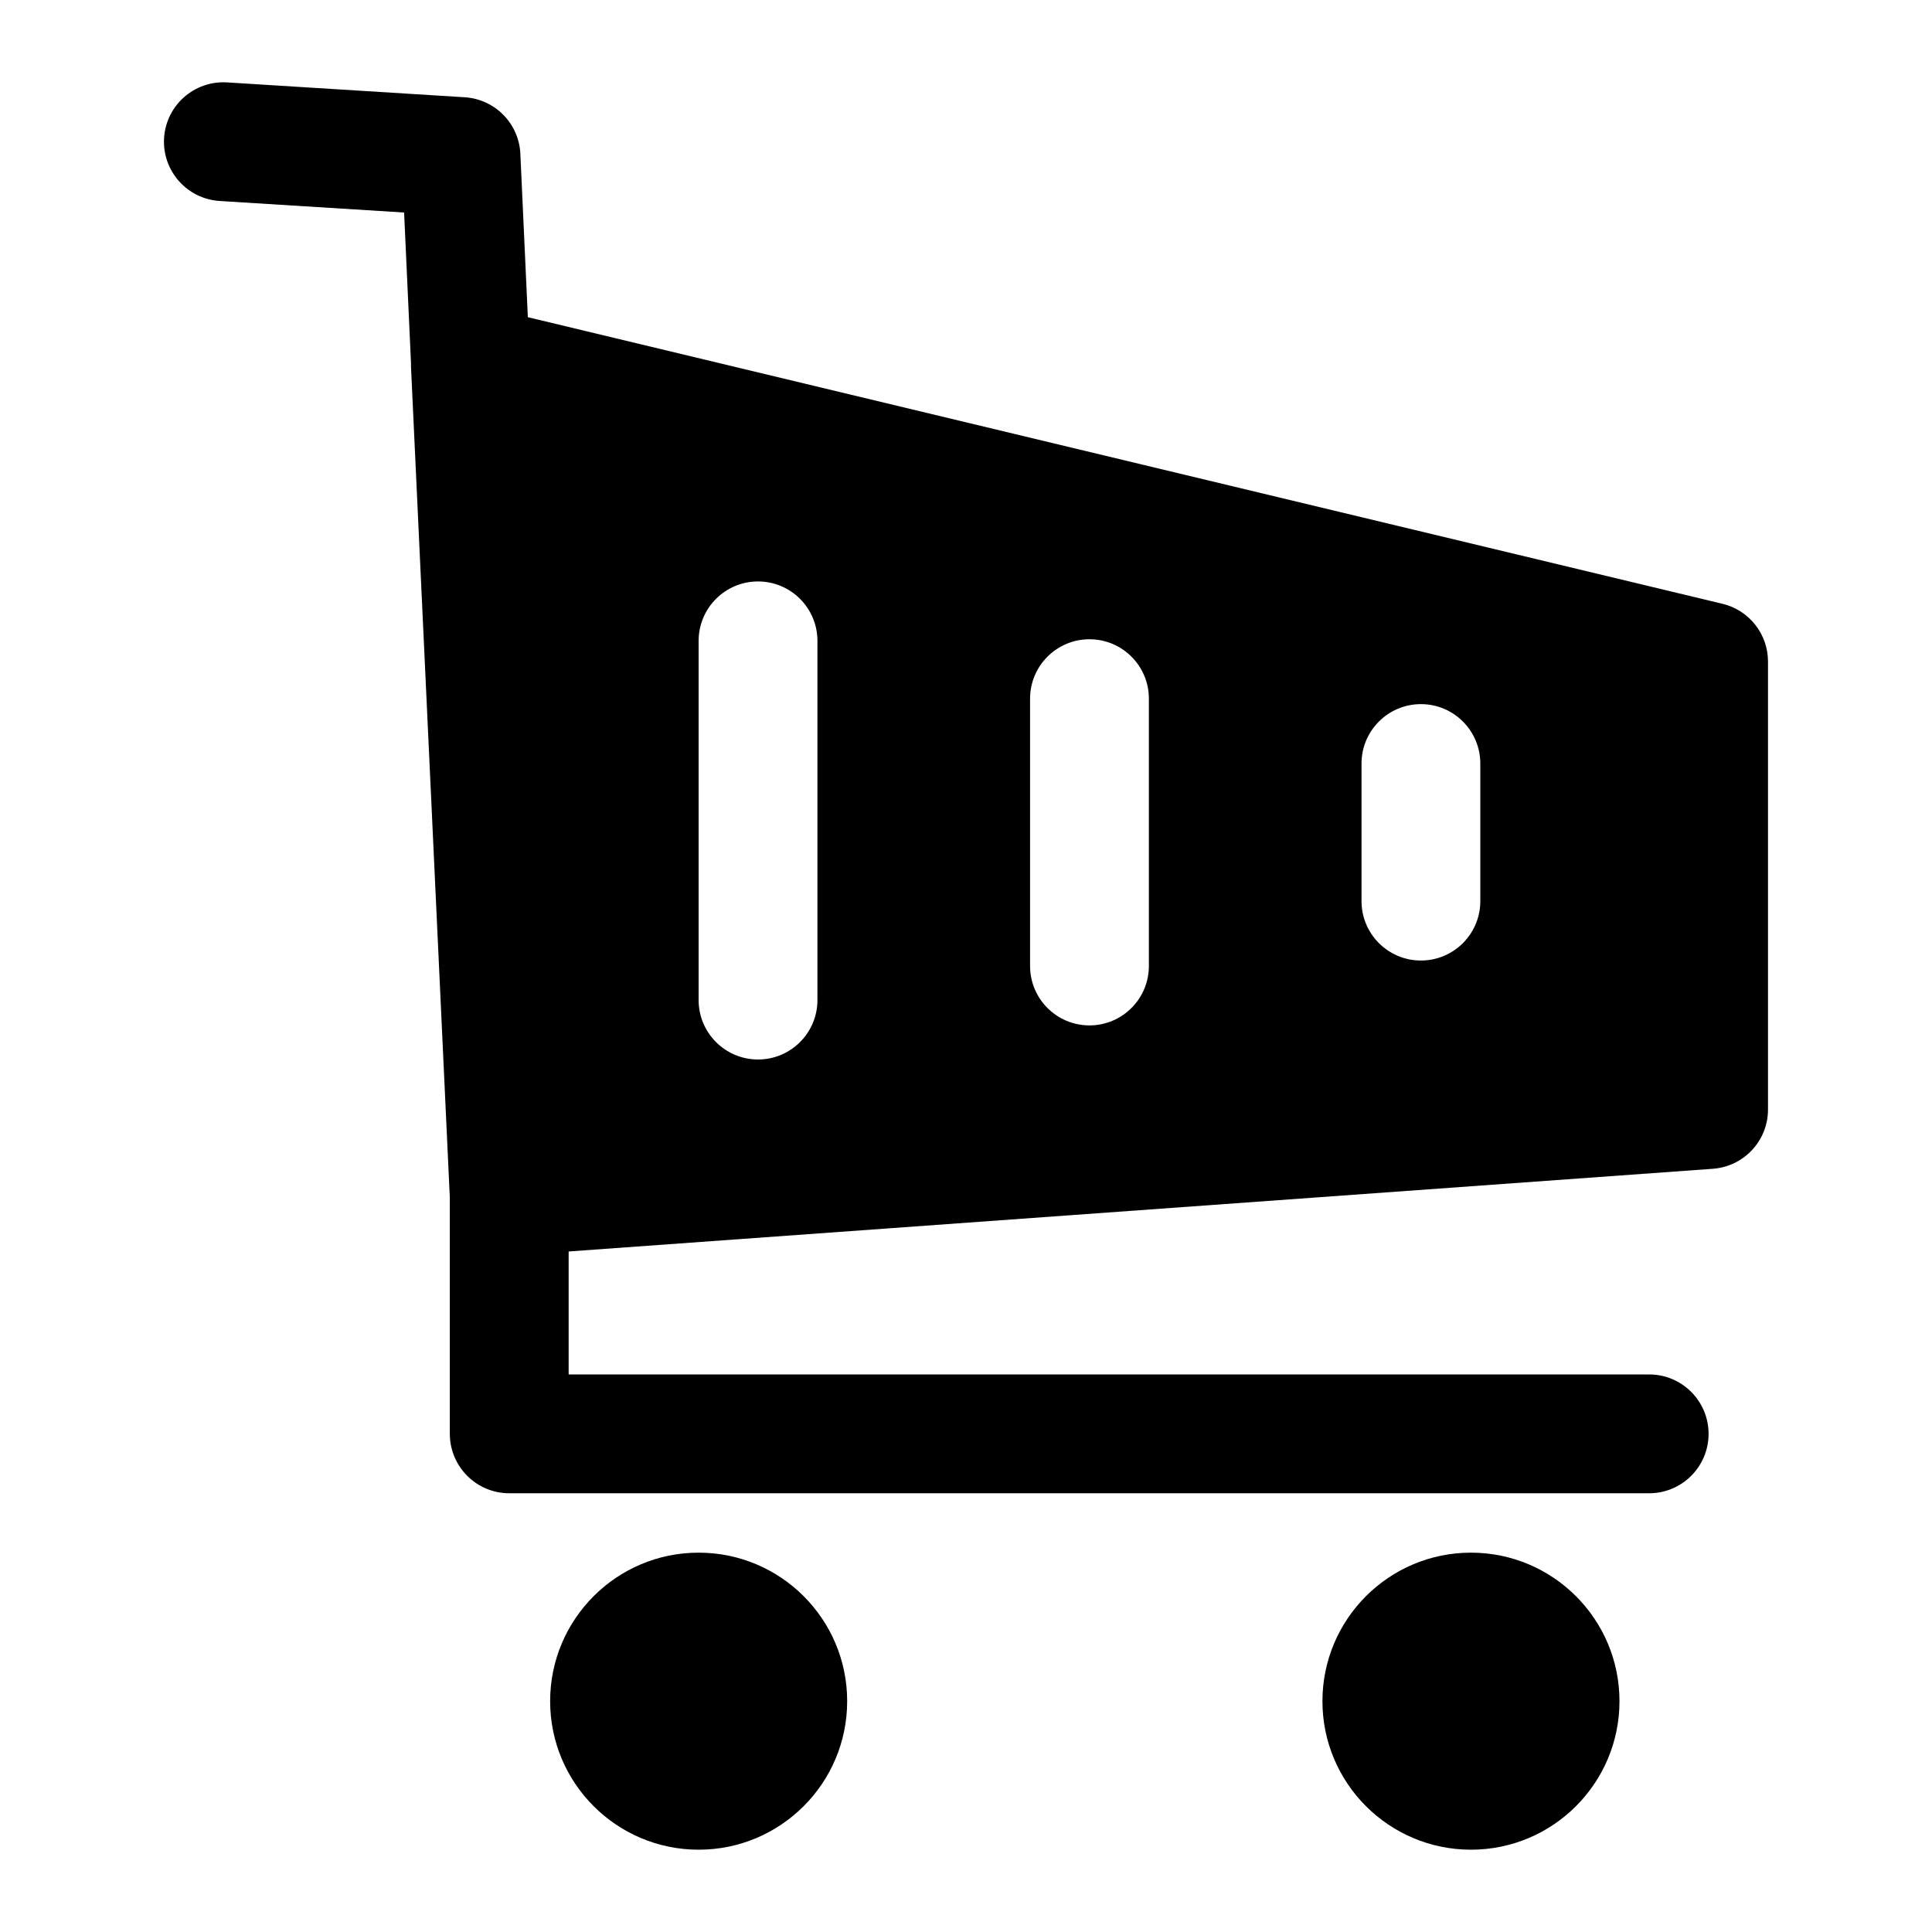 <?xml version="1.0" encoding="UTF-8"?>
<!-- Uploaded to: ICON Repo, www.iconrepo.com, Generator: ICON Repo Mixer Tools -->
<svg fill="#000000" width="800px" height="800px" version="1.1" viewBox="144 144 512 512" xmlns="http://www.w3.org/2000/svg">
 <path d="m329.15 555.47c-21.727 0-39.359 17.633-39.359 39.359 0 21.727 17.633 39.359 39.359 39.359 21.727 0 39.359-17.633 39.359-39.359 0-21.727-17.633-39.359-39.359-39.359zm204.67 0c-21.727 0-39.359 17.633-39.359 39.359 0 21.727 17.633 39.359 39.359 39.359 21.727 0 39.359-17.633 39.359-39.359 0-21.727-17.633-39.359-39.359-39.359zm-280.91-315.24c0 0.363 0 0.723 0.016 1.102l10.281 220.04v62.613c0.016 8.691 7.055 15.742 15.742 15.742h302.1c8.691 0 15.742-7.055 15.742-15.742 0-8.691-7.055-15.742-15.742-15.742h-286.35v-32.59l303.23-21.914c8.234-0.598 14.609-7.445 14.609-15.695v-118.73c0-7.273-4.992-13.617-12.074-15.305l-316.58-75.949-1.984-43.297c-0.363-8.031-6.723-14.484-14.754-14.988l-62.977-3.938c-8.66-0.535-16.152 6.062-16.688 14.738-0.535 8.66 6.062 16.152 14.738 16.688l48.871 3.055 1.828 39.91zm76.234 73.602v95.203c0 8.691 7.055 15.742 15.742 15.742 8.691 0 15.742-7.055 15.742-15.742v-95.203c0-8.691-7.055-15.742-15.742-15.742-8.691 0-15.742 7.055-15.742 15.742zm87.836 15.32v70.848c0 8.691 7.055 15.742 15.742 15.742 8.691 0 15.742-7.055 15.742-15.742v-70.848c0-8.691-7.055-15.742-15.742-15.742-8.691 0-15.742 7.055-15.742 15.742zm87.836 17.191v36.465c0 8.691 7.055 15.742 15.742 15.742 8.691 0 15.742-7.055 15.742-15.742v-36.465c0-8.691-7.055-15.742-15.742-15.742-8.691 0-15.742 7.055-15.742 15.742z" fill-rule="evenodd"/>
</svg>
